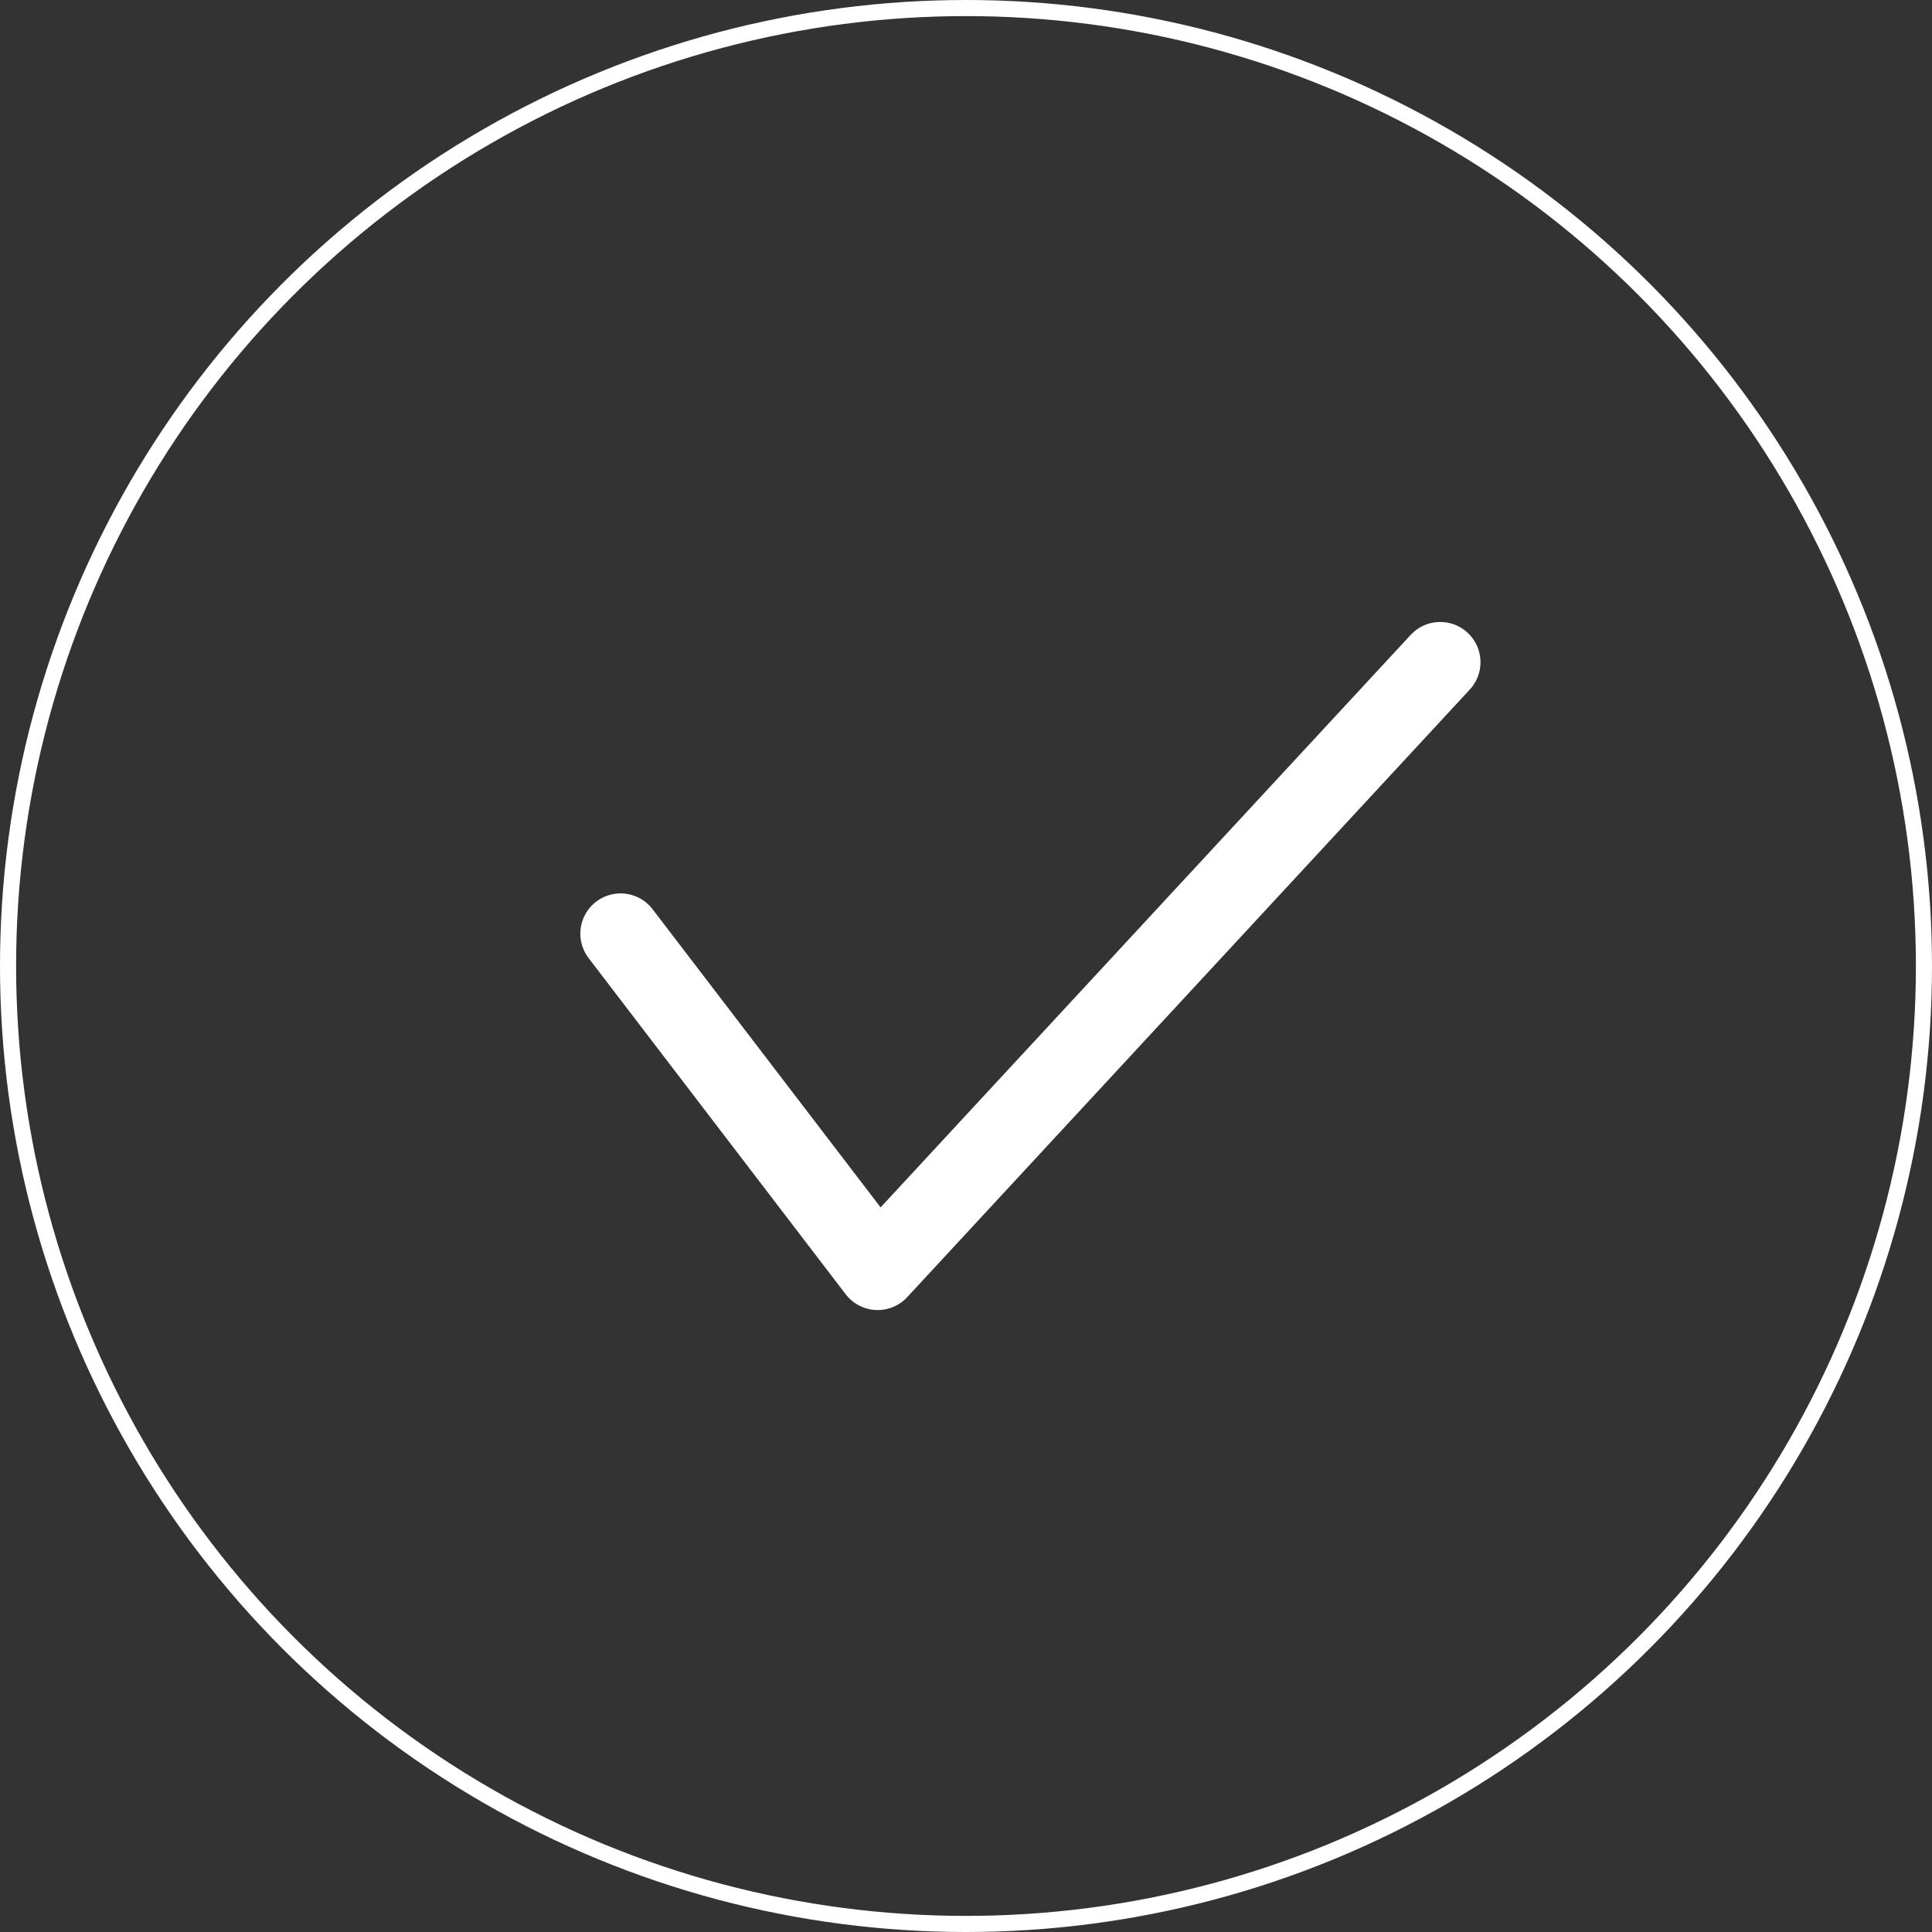 <svg xmlns="http://www.w3.org/2000/svg" xmlns:xlink="http://www.w3.org/1999/xlink" width="120" height="120" viewBox="0 0 120 120"><rect x="0" y="0" width="120" height="120" fill="#333333" stroke="none"/><defs><clipPath id="a"><rect width="57.817" height="44.647" fill="none"/></clipPath></defs><g transform="translate(-446 -3019)"><g transform="translate(446 3019)" fill="none" stroke="#fff" stroke-width="1"><circle cx="60" cy="60" r="60" stroke="none"/><circle cx="60" cy="60" r="59.5" fill="none"/></g><g transform="translate(481.092 3056.677)"><g transform="translate(0 0)" clip-path="url(#a)"><path d="M2.5,19.359,18.467,40.238,53.409,2.5" transform="translate(0.954 0.955)" fill="none" stroke="#fff" stroke-linecap="round" stroke-linejoin="round" stroke-width="5"/></g></g></g></svg>